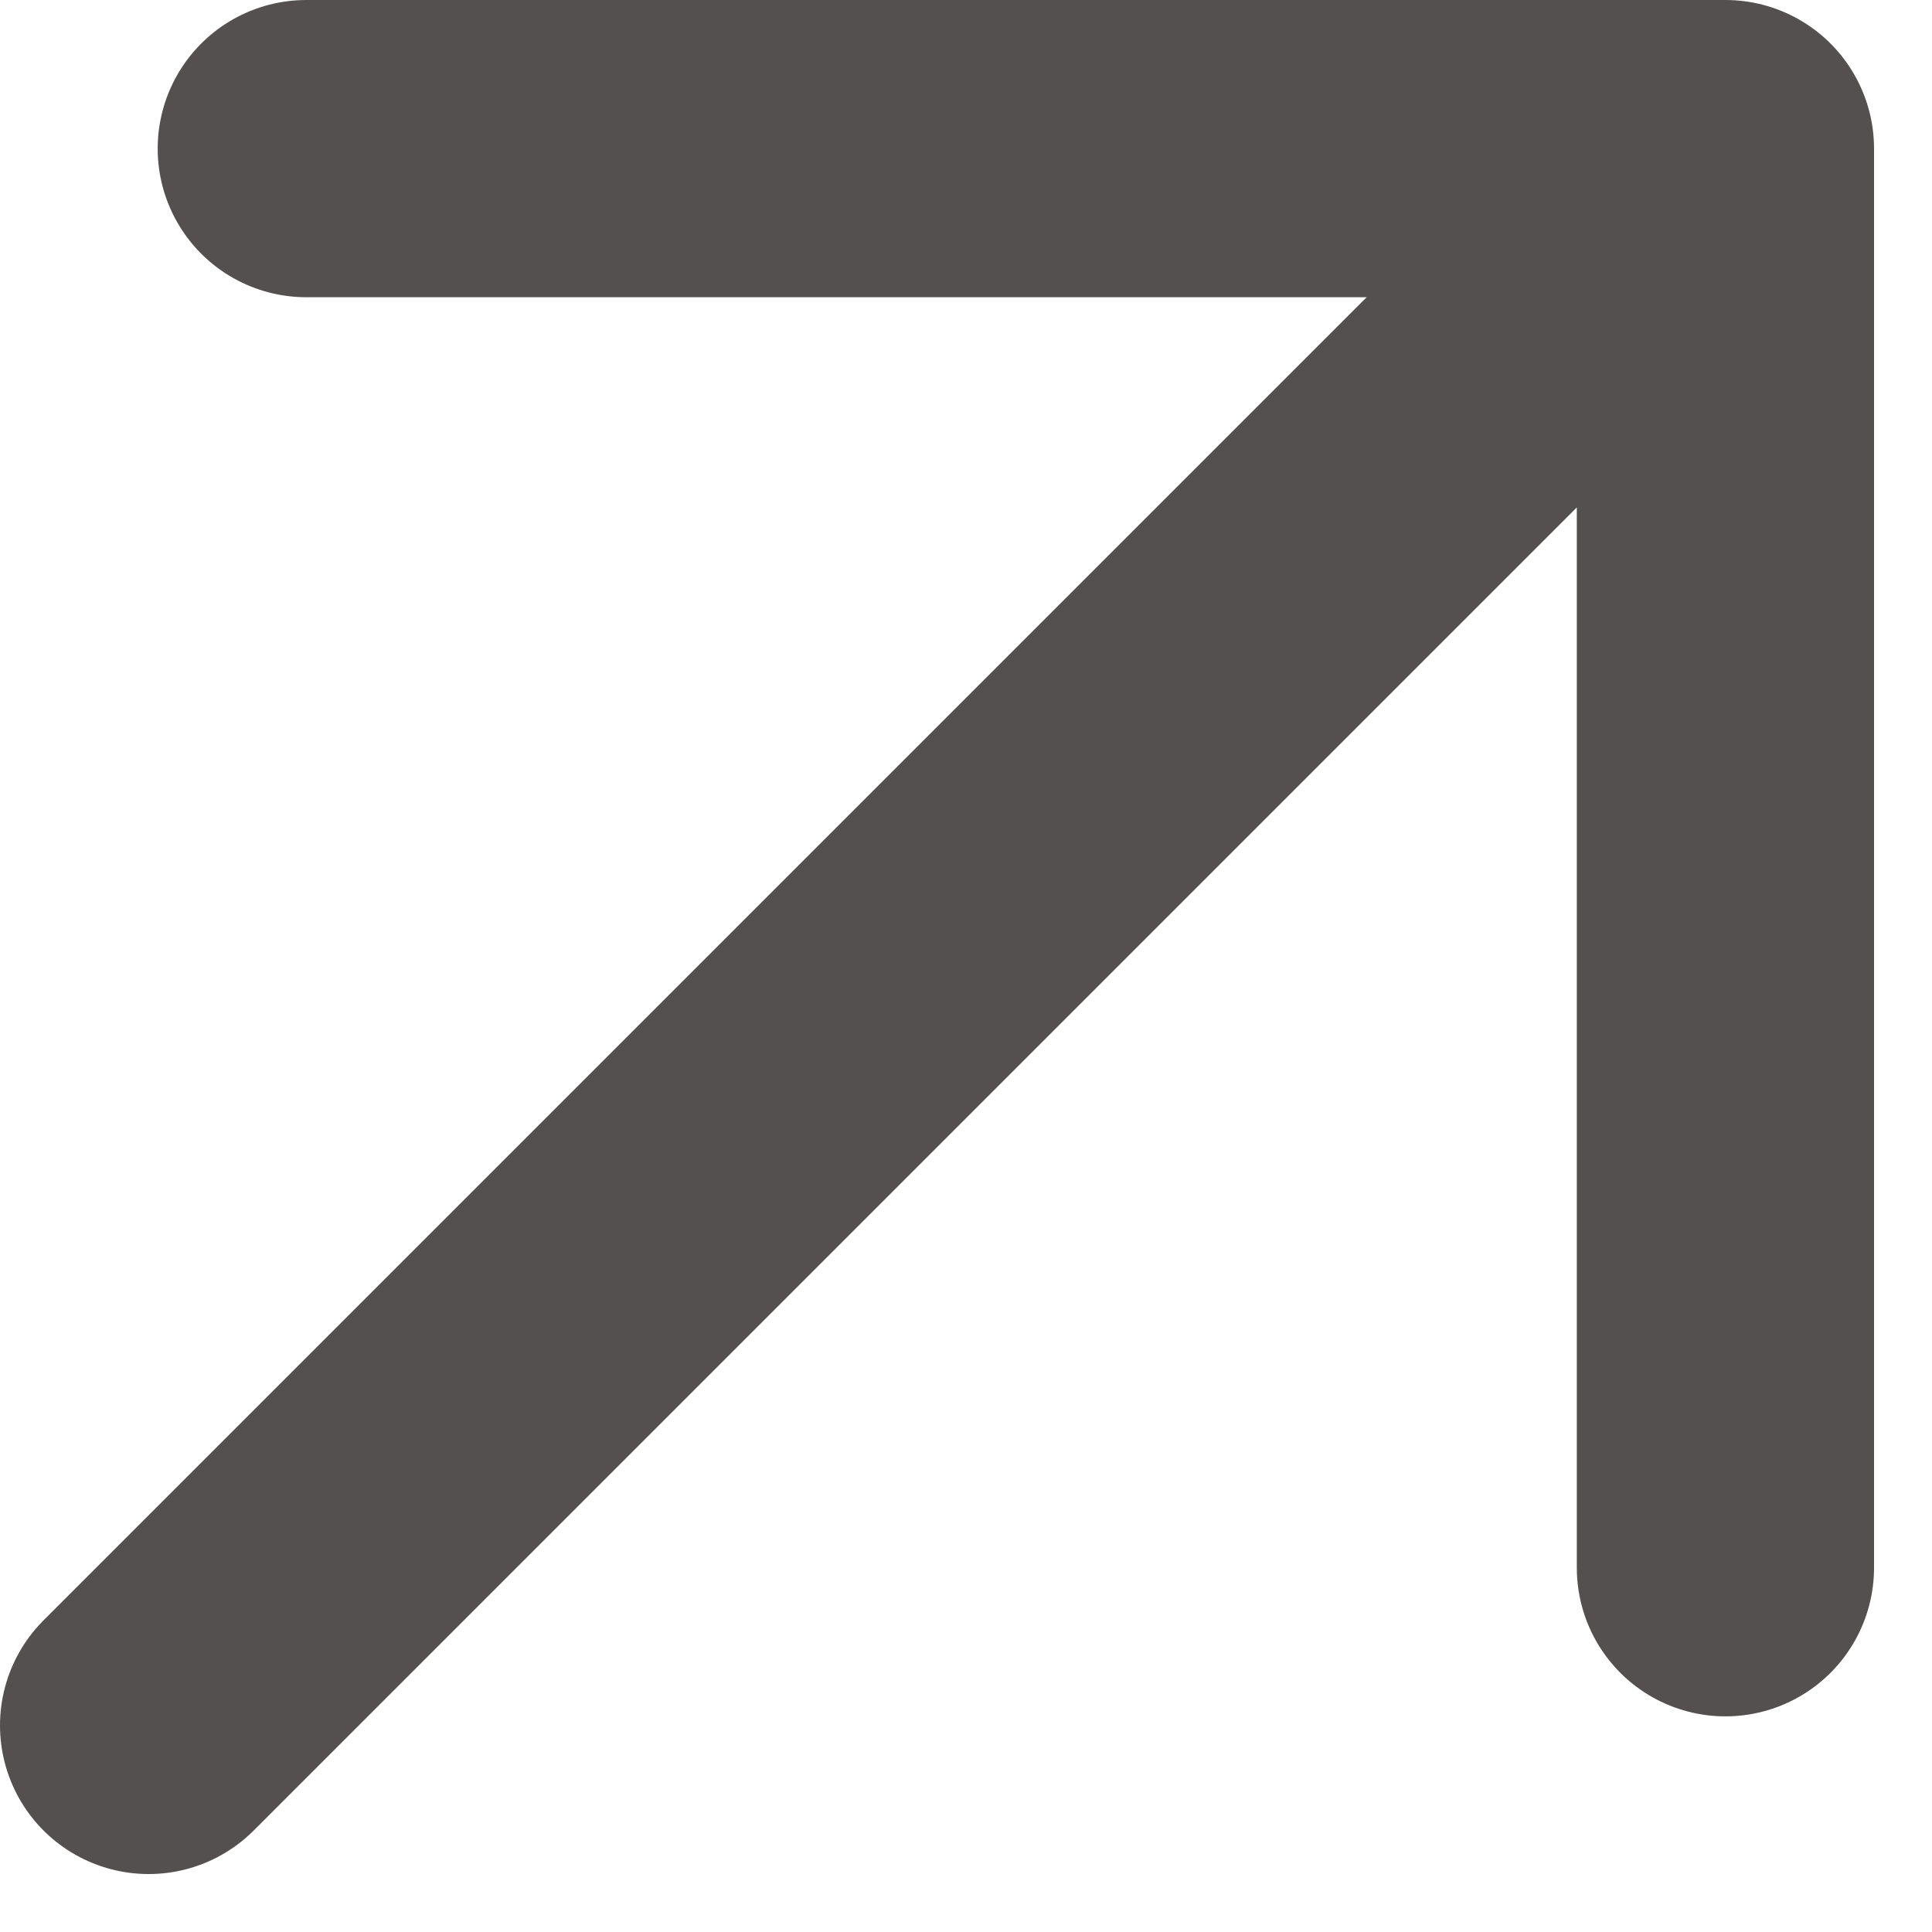 <svg width="13" height="13" viewBox="0 0 13 13" fill="none" xmlns="http://www.w3.org/2000/svg">
<path d="M1 11.61L11.61 1M11.61 1H2.061M11.61 1V10.549" stroke="#555050" stroke-width="2" stroke-linecap="round" stroke-linejoin="round"/>
</svg>
